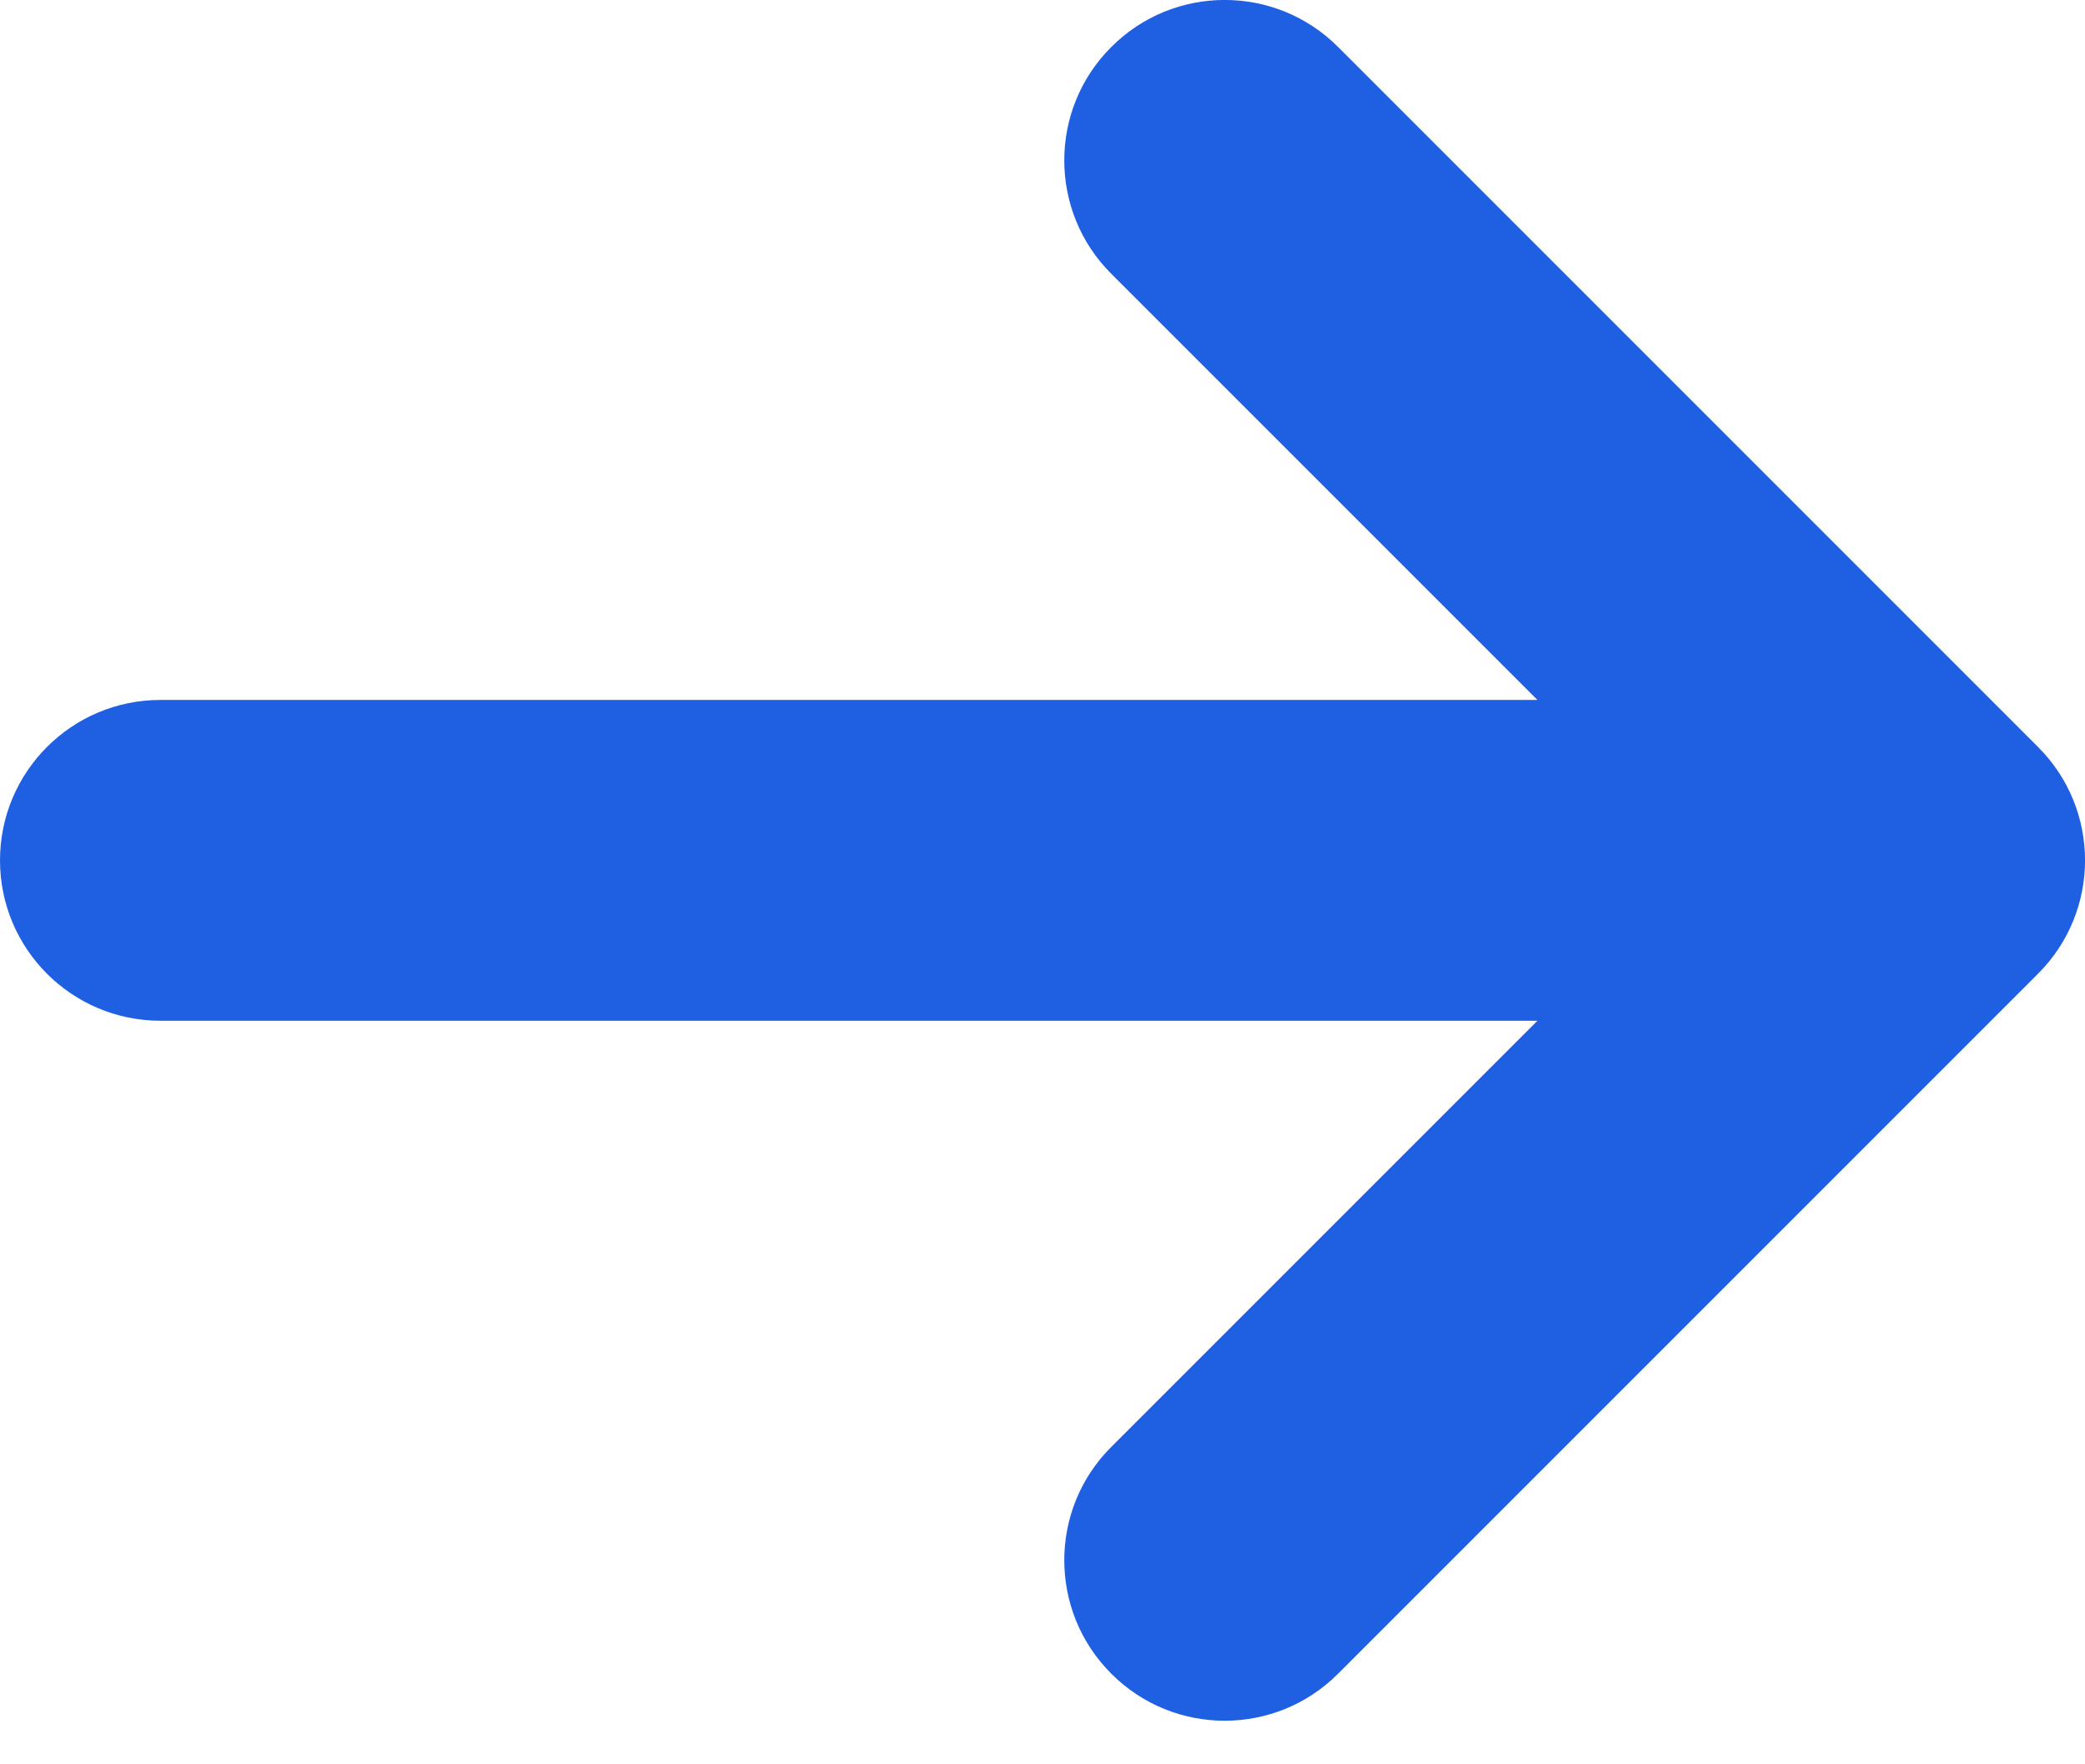 <svg width="13" height="11" viewBox="0 0 13 11" fill="none" xmlns="http://www.w3.org/2000/svg">
<path fill-rule="evenodd" clip-rule="evenodd" d="M8.343 0.293L12.707 4.657C13.098 5.047 13.098 5.681 12.707 6.071L8.343 10.435C7.953 10.826 7.319 10.826 6.929 10.435C6.538 10.044 6.538 9.411 6.929 9.021L9.586 6.364H1C0.448 6.364 0 5.916 0 5.364C0 4.812 0.448 4.364 1 4.364H9.586L6.929 1.707C6.538 1.317 6.538 0.683 6.929 0.293C7.319 -0.098 7.953 -0.098 8.343 0.293Z" fill="#1E60E1"/>
</svg>
